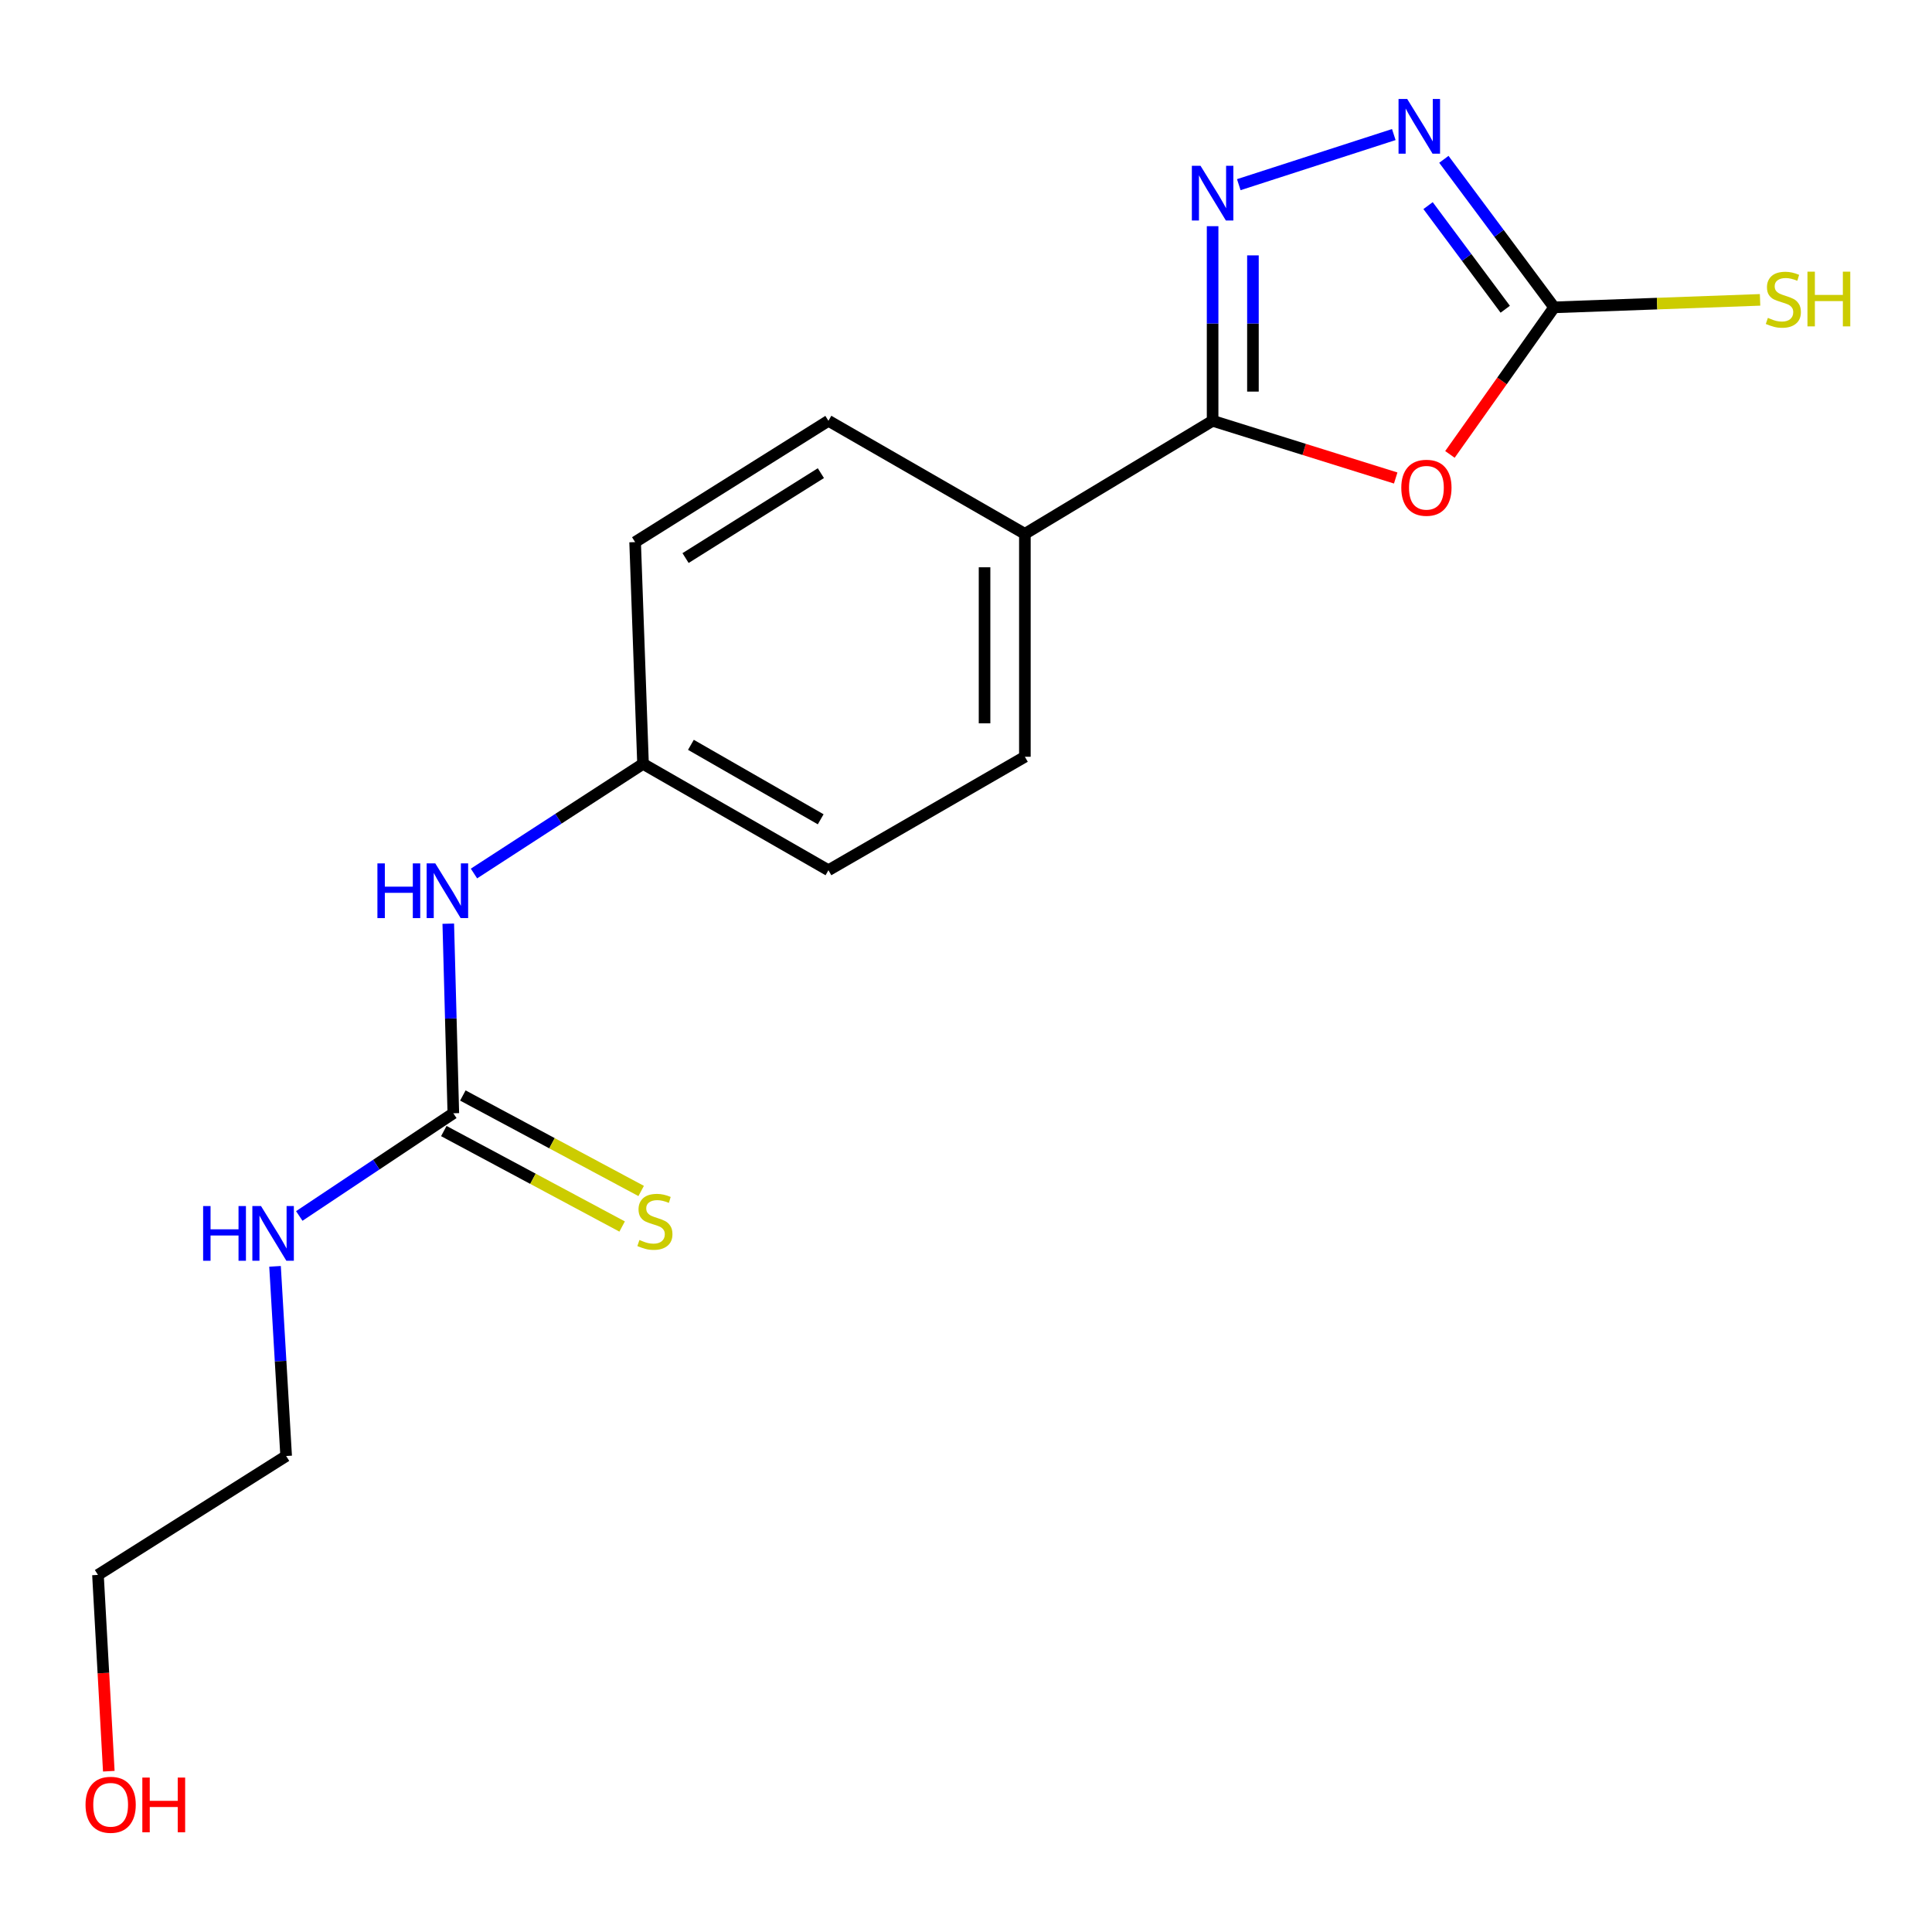 <?xml version='1.0' encoding='iso-8859-1'?>
<svg version='1.1' baseProfile='full'
              xmlns='http://www.w3.org/2000/svg'
                      xmlns:rdkit='http://www.rdkit.org/xml'
                      xmlns:xlink='http://www.w3.org/1999/xlink'
                  xml:space='preserve'
width='1000px' height='1000px' viewBox='0 0 1000 1000'>
<!-- END OF HEADER -->
<rect style='opacity:1.0;fill:#FFFFFF;stroke:none' width='1000' height='1000' x='0' y='0'> </rect>
<path class='bond-0' d='M 722.412,247.414 L 675.028,232.607' style='fill:none;fill-rule:evenodd;stroke:#FF0000;stroke-width:6px;stroke-linecap:butt;stroke-linejoin:miter;stroke-opacity:1' />
<path class='bond-0' d='M 675.028,232.607 L 627.643,217.8' style='fill:none;fill-rule:evenodd;stroke:#000000;stroke-width:6px;stroke-linecap:butt;stroke-linejoin:miter;stroke-opacity:1' />
<path class='bond-2' d='M 750.482,235.203 L 777.447,197.145' style='fill:none;fill-rule:evenodd;stroke:#FF0000;stroke-width:6px;stroke-linecap:butt;stroke-linejoin:miter;stroke-opacity:1' />
<path class='bond-2' d='M 777.447,197.145 L 804.412,159.086' style='fill:none;fill-rule:evenodd;stroke:#000000;stroke-width:6px;stroke-linecap:butt;stroke-linejoin:miter;stroke-opacity:1' />
<path class='bond-1' d='M 627.643,217.8 L 627.643,167.436' style='fill:none;fill-rule:evenodd;stroke:#000000;stroke-width:6px;stroke-linecap:butt;stroke-linejoin:miter;stroke-opacity:1' />
<path class='bond-1' d='M 627.643,167.436 L 627.643,117.072' style='fill:none;fill-rule:evenodd;stroke:#0000FF;stroke-width:6px;stroke-linecap:butt;stroke-linejoin:miter;stroke-opacity:1' />
<path class='bond-1' d='M 648.517,202.691 L 648.517,167.436' style='fill:none;fill-rule:evenodd;stroke:#000000;stroke-width:6px;stroke-linecap:butt;stroke-linejoin:miter;stroke-opacity:1' />
<path class='bond-1' d='M 648.517,167.436 L 648.517,132.181' style='fill:none;fill-rule:evenodd;stroke:#0000FF;stroke-width:6px;stroke-linecap:butt;stroke-linejoin:miter;stroke-opacity:1' />
<path class='bond-5' d='M 627.643,217.8 L 530.475,276.317' style='fill:none;fill-rule:evenodd;stroke:#000000;stroke-width:6px;stroke-linecap:butt;stroke-linejoin:miter;stroke-opacity:1' />
<path class='bond-18' d='M 641.194,95.586 L 721.428,69.65' style='fill:none;fill-rule:evenodd;stroke:#0000FF;stroke-width:6px;stroke-linecap:butt;stroke-linejoin:miter;stroke-opacity:1' />
<path class='bond-3' d='M 804.412,159.086 L 775.878,120.776' style='fill:none;fill-rule:evenodd;stroke:#000000;stroke-width:6px;stroke-linecap:butt;stroke-linejoin:miter;stroke-opacity:1' />
<path class='bond-3' d='M 775.878,120.776 L 747.345,82.466' style='fill:none;fill-rule:evenodd;stroke:#0000FF;stroke-width:6px;stroke-linecap:butt;stroke-linejoin:miter;stroke-opacity:1' />
<path class='bond-3' d='M 779.111,160.062 L 759.137,133.245' style='fill:none;fill-rule:evenodd;stroke:#000000;stroke-width:6px;stroke-linecap:butt;stroke-linejoin:miter;stroke-opacity:1' />
<path class='bond-3' d='M 759.137,133.245 L 739.164,106.428' style='fill:none;fill-rule:evenodd;stroke:#0000FF;stroke-width:6px;stroke-linecap:butt;stroke-linejoin:miter;stroke-opacity:1' />
<path class='bond-8' d='M 804.412,159.086 L 857.71,157.148' style='fill:none;fill-rule:evenodd;stroke:#000000;stroke-width:6px;stroke-linecap:butt;stroke-linejoin:miter;stroke-opacity:1' />
<path class='bond-8' d='M 857.71,157.148 L 911.009,155.21' style='fill:none;fill-rule:evenodd;stroke:#CCCC00;stroke-width:6px;stroke-linecap:butt;stroke-linejoin:miter;stroke-opacity:1' />
<path class='bond-4' d='M 234.643,576.231 L 233.334,527.162' style='fill:none;fill-rule:evenodd;stroke:#000000;stroke-width:6px;stroke-linecap:butt;stroke-linejoin:miter;stroke-opacity:1' />
<path class='bond-4' d='M 233.334,527.162 L 232.025,478.093' style='fill:none;fill-rule:evenodd;stroke:#0000FF;stroke-width:6px;stroke-linecap:butt;stroke-linejoin:miter;stroke-opacity:1' />
<path class='bond-7' d='M 229.717,585.432 L 275.865,610.14' style='fill:none;fill-rule:evenodd;stroke:#000000;stroke-width:6px;stroke-linecap:butt;stroke-linejoin:miter;stroke-opacity:1' />
<path class='bond-7' d='M 275.865,610.14 L 322.013,634.848' style='fill:none;fill-rule:evenodd;stroke:#CCCC00;stroke-width:6px;stroke-linecap:butt;stroke-linejoin:miter;stroke-opacity:1' />
<path class='bond-7' d='M 239.569,567.029 L 285.718,591.737' style='fill:none;fill-rule:evenodd;stroke:#000000;stroke-width:6px;stroke-linecap:butt;stroke-linejoin:miter;stroke-opacity:1' />
<path class='bond-7' d='M 285.718,591.737 L 331.866,616.445' style='fill:none;fill-rule:evenodd;stroke:#CCCC00;stroke-width:6px;stroke-linecap:butt;stroke-linejoin:miter;stroke-opacity:1' />
<path class='bond-9' d='M 234.643,576.231 L 194.773,602.808' style='fill:none;fill-rule:evenodd;stroke:#000000;stroke-width:6px;stroke-linecap:butt;stroke-linejoin:miter;stroke-opacity:1' />
<path class='bond-9' d='M 194.773,602.808 L 154.902,629.385' style='fill:none;fill-rule:evenodd;stroke:#0000FF;stroke-width:6px;stroke-linecap:butt;stroke-linejoin:miter;stroke-opacity:1' />
<path class='bond-10' d='M 530.475,276.317 L 530.475,391.693' style='fill:none;fill-rule:evenodd;stroke:#000000;stroke-width:6px;stroke-linecap:butt;stroke-linejoin:miter;stroke-opacity:1' />
<path class='bond-10' d='M 509.601,293.623 L 509.601,374.386' style='fill:none;fill-rule:evenodd;stroke:#000000;stroke-width:6px;stroke-linecap:butt;stroke-linejoin:miter;stroke-opacity:1' />
<path class='bond-11' d='M 530.475,276.317 L 428.795,217.8' style='fill:none;fill-rule:evenodd;stroke:#000000;stroke-width:6px;stroke-linecap:butt;stroke-linejoin:miter;stroke-opacity:1' />
<path class='bond-6' d='M 245.327,452.129 L 289.08,423.749' style='fill:none;fill-rule:evenodd;stroke:#0000FF;stroke-width:6px;stroke-linecap:butt;stroke-linejoin:miter;stroke-opacity:1' />
<path class='bond-6' d='M 289.08,423.749 L 332.832,395.369' style='fill:none;fill-rule:evenodd;stroke:#000000;stroke-width:6px;stroke-linecap:butt;stroke-linejoin:miter;stroke-opacity:1' />
<path class='bond-16' d='M 142.358,655.457 L 145.233,704.541' style='fill:none;fill-rule:evenodd;stroke:#0000FF;stroke-width:6px;stroke-linecap:butt;stroke-linejoin:miter;stroke-opacity:1' />
<path class='bond-16' d='M 145.233,704.541 L 148.109,753.625' style='fill:none;fill-rule:evenodd;stroke:#000000;stroke-width:6px;stroke-linecap:butt;stroke-linejoin:miter;stroke-opacity:1' />
<path class='bond-14' d='M 530.475,391.693 L 428.795,450.43' style='fill:none;fill-rule:evenodd;stroke:#000000;stroke-width:6px;stroke-linecap:butt;stroke-linejoin:miter;stroke-opacity:1' />
<path class='bond-13' d='M 428.795,217.8 L 328.739,280.596' style='fill:none;fill-rule:evenodd;stroke:#000000;stroke-width:6px;stroke-linecap:butt;stroke-linejoin:miter;stroke-opacity:1' />
<path class='bond-13' d='M 424.883,244.9 L 354.843,288.857' style='fill:none;fill-rule:evenodd;stroke:#000000;stroke-width:6px;stroke-linecap:butt;stroke-linejoin:miter;stroke-opacity:1' />
<path class='bond-12' d='M 332.832,395.369 L 328.739,280.596' style='fill:none;fill-rule:evenodd;stroke:#000000;stroke-width:6px;stroke-linecap:butt;stroke-linejoin:miter;stroke-opacity:1' />
<path class='bond-19' d='M 332.832,395.369 L 428.795,450.43' style='fill:none;fill-rule:evenodd;stroke:#000000;stroke-width:6px;stroke-linecap:butt;stroke-linejoin:miter;stroke-opacity:1' />
<path class='bond-19' d='M 357.615,385.522 L 424.789,424.065' style='fill:none;fill-rule:evenodd;stroke:#000000;stroke-width:6px;stroke-linecap:butt;stroke-linejoin:miter;stroke-opacity:1' />
<path class='bond-15' d='M 56.317,916.773 L 53.512,865.971' style='fill:none;fill-rule:evenodd;stroke:#FF0000;stroke-width:6px;stroke-linecap:butt;stroke-linejoin:miter;stroke-opacity:1' />
<path class='bond-15' d='M 53.512,865.971 L 50.708,815.169' style='fill:none;fill-rule:evenodd;stroke:#000000;stroke-width:6px;stroke-linecap:butt;stroke-linejoin:miter;stroke-opacity:1' />
<path class='bond-17' d='M 148.109,753.625 L 50.708,815.169' style='fill:none;fill-rule:evenodd;stroke:#000000;stroke-width:6px;stroke-linecap:butt;stroke-linejoin:miter;stroke-opacity:1' />
<path  class='atom-0' d='M 725.31 252.462
Q 725.31 245.662, 728.67 241.862
Q 732.03 238.062, 738.31 238.062
Q 744.59 238.062, 747.95 241.862
Q 751.31 245.662, 751.31 252.462
Q 751.31 259.342, 747.91 263.262
Q 744.51 267.142, 738.31 267.142
Q 732.07 267.142, 728.67 263.262
Q 725.31 259.382, 725.31 252.462
M 738.31 263.942
Q 742.63 263.942, 744.95 261.062
Q 747.31 258.142, 747.31 252.462
Q 747.31 246.902, 744.95 244.102
Q 742.63 241.262, 738.31 241.262
Q 733.99 241.262, 731.63 244.062
Q 729.31 246.862, 729.31 252.462
Q 729.31 258.182, 731.63 261.062
Q 733.99 263.942, 738.31 263.942
' fill='#FF0000'/>
<path  class='atom-2' d='M 621.383 85.806
L 630.663 100.806
Q 631.583 102.286, 633.063 104.966
Q 634.543 107.646, 634.623 107.806
L 634.623 85.806
L 638.383 85.806
L 638.383 114.126
L 634.503 114.126
L 624.543 97.726
Q 623.383 95.806, 622.143 93.606
Q 620.943 91.406, 620.583 90.726
L 620.583 114.126
L 616.903 114.126
L 616.903 85.806
L 621.383 85.806
' fill='#0000FF'/>
<path  class='atom-4' d='M 728.363 51.225
L 737.643 66.225
Q 738.563 67.705, 740.043 70.385
Q 741.523 73.065, 741.603 73.225
L 741.603 51.225
L 745.363 51.225
L 745.363 79.545
L 741.483 79.545
L 731.523 63.145
Q 730.363 61.225, 729.123 59.025
Q 727.923 56.825, 727.563 56.145
L 727.563 79.545
L 723.883 79.545
L 723.883 51.225
L 728.363 51.225
' fill='#0000FF'/>
<path  class='atom-7' d='M 195.35 446.892
L 199.19 446.892
L 199.19 458.932
L 213.67 458.932
L 213.67 446.892
L 217.51 446.892
L 217.51 475.212
L 213.67 475.212
L 213.67 462.132
L 199.19 462.132
L 199.19 475.212
L 195.35 475.212
L 195.35 446.892
' fill='#0000FF'/>
<path  class='atom-7' d='M 225.31 446.892
L 234.59 461.892
Q 235.51 463.372, 236.99 466.052
Q 238.47 468.732, 238.55 468.892
L 238.55 446.892
L 242.31 446.892
L 242.31 475.212
L 238.43 475.212
L 228.47 458.812
Q 227.31 456.892, 226.07 454.692
Q 224.87 452.492, 224.51 451.812
L 224.51 475.212
L 220.83 475.212
L 220.83 446.892
L 225.31 446.892
' fill='#0000FF'/>
<path  class='atom-8' d='M 330.978 641.812
Q 331.298 641.932, 332.618 642.492
Q 333.938 643.052, 335.378 643.412
Q 336.858 643.732, 338.298 643.732
Q 340.978 643.732, 342.538 642.452
Q 344.098 641.132, 344.098 638.852
Q 344.098 637.292, 343.298 636.332
Q 342.538 635.372, 341.338 634.852
Q 340.138 634.332, 338.138 633.732
Q 335.618 632.972, 334.098 632.252
Q 332.618 631.532, 331.538 630.012
Q 330.498 628.492, 330.498 625.932
Q 330.498 622.372, 332.898 620.172
Q 335.338 617.972, 340.138 617.972
Q 343.418 617.972, 347.138 619.532
L 346.218 622.612
Q 342.818 621.212, 340.258 621.212
Q 337.498 621.212, 335.978 622.372
Q 334.458 623.492, 334.498 625.452
Q 334.498 626.972, 335.258 627.892
Q 336.058 628.812, 337.178 629.332
Q 338.338 629.852, 340.258 630.452
Q 342.818 631.252, 344.338 632.052
Q 345.858 632.852, 346.938 634.492
Q 348.058 636.092, 348.058 638.852
Q 348.058 642.772, 345.418 644.892
Q 342.818 646.972, 338.458 646.972
Q 335.938 646.972, 334.018 646.412
Q 332.138 645.892, 329.898 644.972
L 330.978 641.812
' fill='#CCCC00'/>
<path  class='atom-9' d='M 915.057 164.532
Q 915.377 164.652, 916.697 165.212
Q 918.017 165.772, 919.457 166.132
Q 920.937 166.452, 922.377 166.452
Q 925.057 166.452, 926.617 165.172
Q 928.177 163.852, 928.177 161.572
Q 928.177 160.012, 927.377 159.052
Q 926.617 158.092, 925.417 157.572
Q 924.217 157.052, 922.217 156.452
Q 919.697 155.692, 918.177 154.972
Q 916.697 154.252, 915.617 152.732
Q 914.577 151.212, 914.577 148.652
Q 914.577 145.092, 916.977 142.892
Q 919.417 140.692, 924.217 140.692
Q 927.497 140.692, 931.217 142.252
L 930.297 145.332
Q 926.897 143.932, 924.337 143.932
Q 921.577 143.932, 920.057 145.092
Q 918.537 146.212, 918.577 148.172
Q 918.577 149.692, 919.337 150.612
Q 920.137 151.532, 921.257 152.052
Q 922.417 152.572, 924.337 153.172
Q 926.897 153.972, 928.417 154.772
Q 929.937 155.572, 931.017 157.212
Q 932.137 158.812, 932.137 161.572
Q 932.137 165.492, 929.497 167.612
Q 926.897 169.692, 922.537 169.692
Q 920.017 169.692, 918.097 169.132
Q 916.217 168.612, 913.977 167.692
L 915.057 164.532
' fill='#CCCC00'/>
<path  class='atom-9' d='M 935.537 140.612
L 939.377 140.612
L 939.377 152.652
L 953.857 152.652
L 953.857 140.612
L 957.697 140.612
L 957.697 168.932
L 953.857 168.932
L 953.857 155.852
L 939.377 155.852
L 939.377 168.932
L 935.537 168.932
L 935.537 140.612
' fill='#CCCC00'/>
<path  class='atom-10' d='M 105.139 624.252
L 108.979 624.252
L 108.979 636.292
L 123.459 636.292
L 123.459 624.252
L 127.299 624.252
L 127.299 652.572
L 123.459 652.572
L 123.459 639.492
L 108.979 639.492
L 108.979 652.572
L 105.139 652.572
L 105.139 624.252
' fill='#0000FF'/>
<path  class='atom-10' d='M 135.099 624.252
L 144.379 639.252
Q 145.299 640.732, 146.779 643.412
Q 148.259 646.092, 148.339 646.252
L 148.339 624.252
L 152.099 624.252
L 152.099 652.572
L 148.219 652.572
L 138.259 636.172
Q 137.099 634.252, 135.859 632.052
Q 134.659 629.852, 134.299 629.172
L 134.299 652.572
L 130.619 652.572
L 130.619 624.252
L 135.099 624.252
' fill='#0000FF'/>
<path  class='atom-16' d='M 44.272 934.15
Q 44.272 927.35, 47.632 923.55
Q 50.992 919.75, 57.272 919.75
Q 63.552 919.75, 66.912 923.55
Q 70.272 927.35, 70.272 934.15
Q 70.272 941.03, 66.872 944.95
Q 63.472 948.83, 57.272 948.83
Q 51.032 948.83, 47.632 944.95
Q 44.272 941.07, 44.272 934.15
M 57.272 945.63
Q 61.592 945.63, 63.912 942.75
Q 66.272 939.83, 66.272 934.15
Q 66.272 928.59, 63.912 925.79
Q 61.592 922.95, 57.272 922.95
Q 52.952 922.95, 50.592 925.75
Q 48.272 928.55, 48.272 934.15
Q 48.272 939.87, 50.592 942.75
Q 52.952 945.63, 57.272 945.63
' fill='#FF0000'/>
<path  class='atom-16' d='M 73.672 920.07
L 77.512 920.07
L 77.512 932.11
L 91.992 932.11
L 91.992 920.07
L 95.832 920.07
L 95.832 948.39
L 91.992 948.39
L 91.992 935.31
L 77.512 935.31
L 77.512 948.39
L 73.672 948.39
L 73.672 920.07
' fill='#FF0000'/>
</svg>
